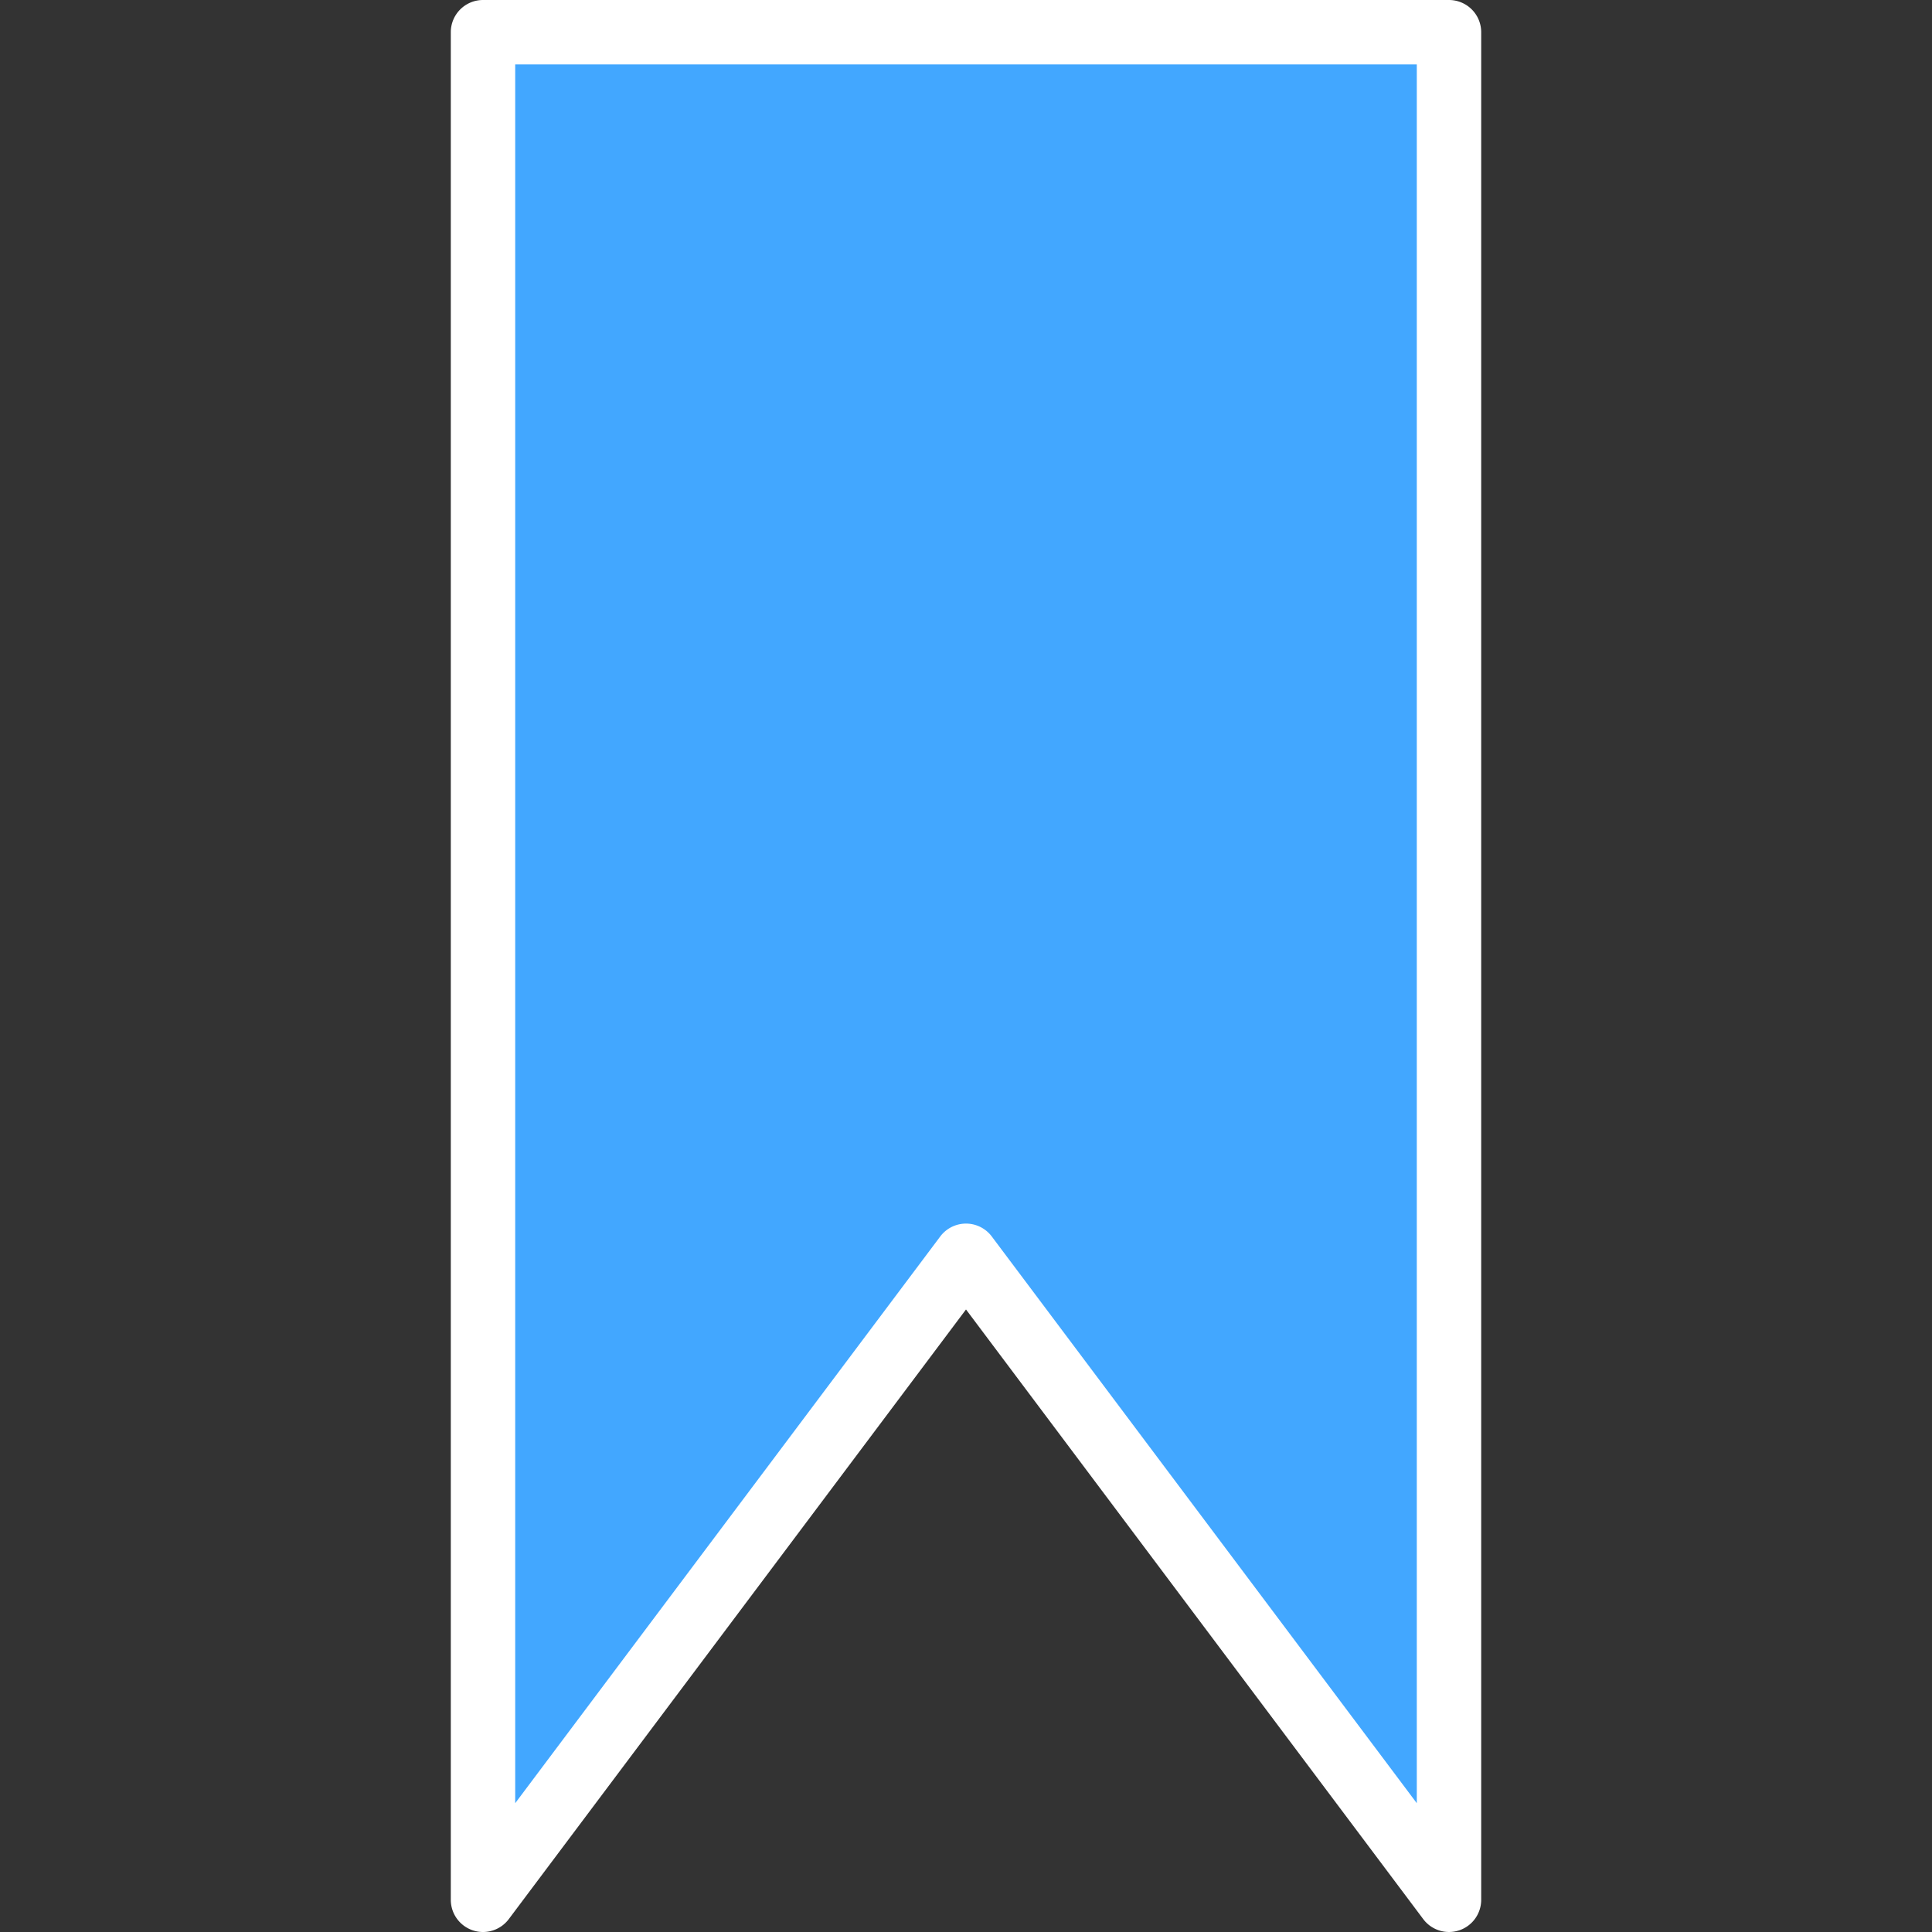 <svg xmlns="http://www.w3.org/2000/svg" height="512" viewBox="-112 0 480 480.002" width="512" class="hovered-paths"><rect x="-112" y="0" width="480" height="480.002" fill="#333333" stroke="none"/><path d="M248 472L128 312 8 472V8h240zm0 0" fill="#42a7ff" data-original="#FF5B42" class="hovered-path active-path" data-old_color="#ff5b42"/><path d="M5.473 479.594a8.008 8.008 0 008.93-2.793L128 325.336 241.602 476.8A8.009 8.009 0 00248 480c.86-.004 1.71-.14 2.527-.406A8.003 8.003 0 00256 472V8a8 8 0 00-8-8H8a8 8 0 00-8 8v464a8.003 8.003 0 005.473 7.594zM16 16h224v432L134.402 307.2A8.01 8.01 0 00128 304a8.009 8.009 0 00-6.398 3.2L16 448zm0 0" data-original="#000000" data-old_color="#000000" fill="#fff"/></svg>